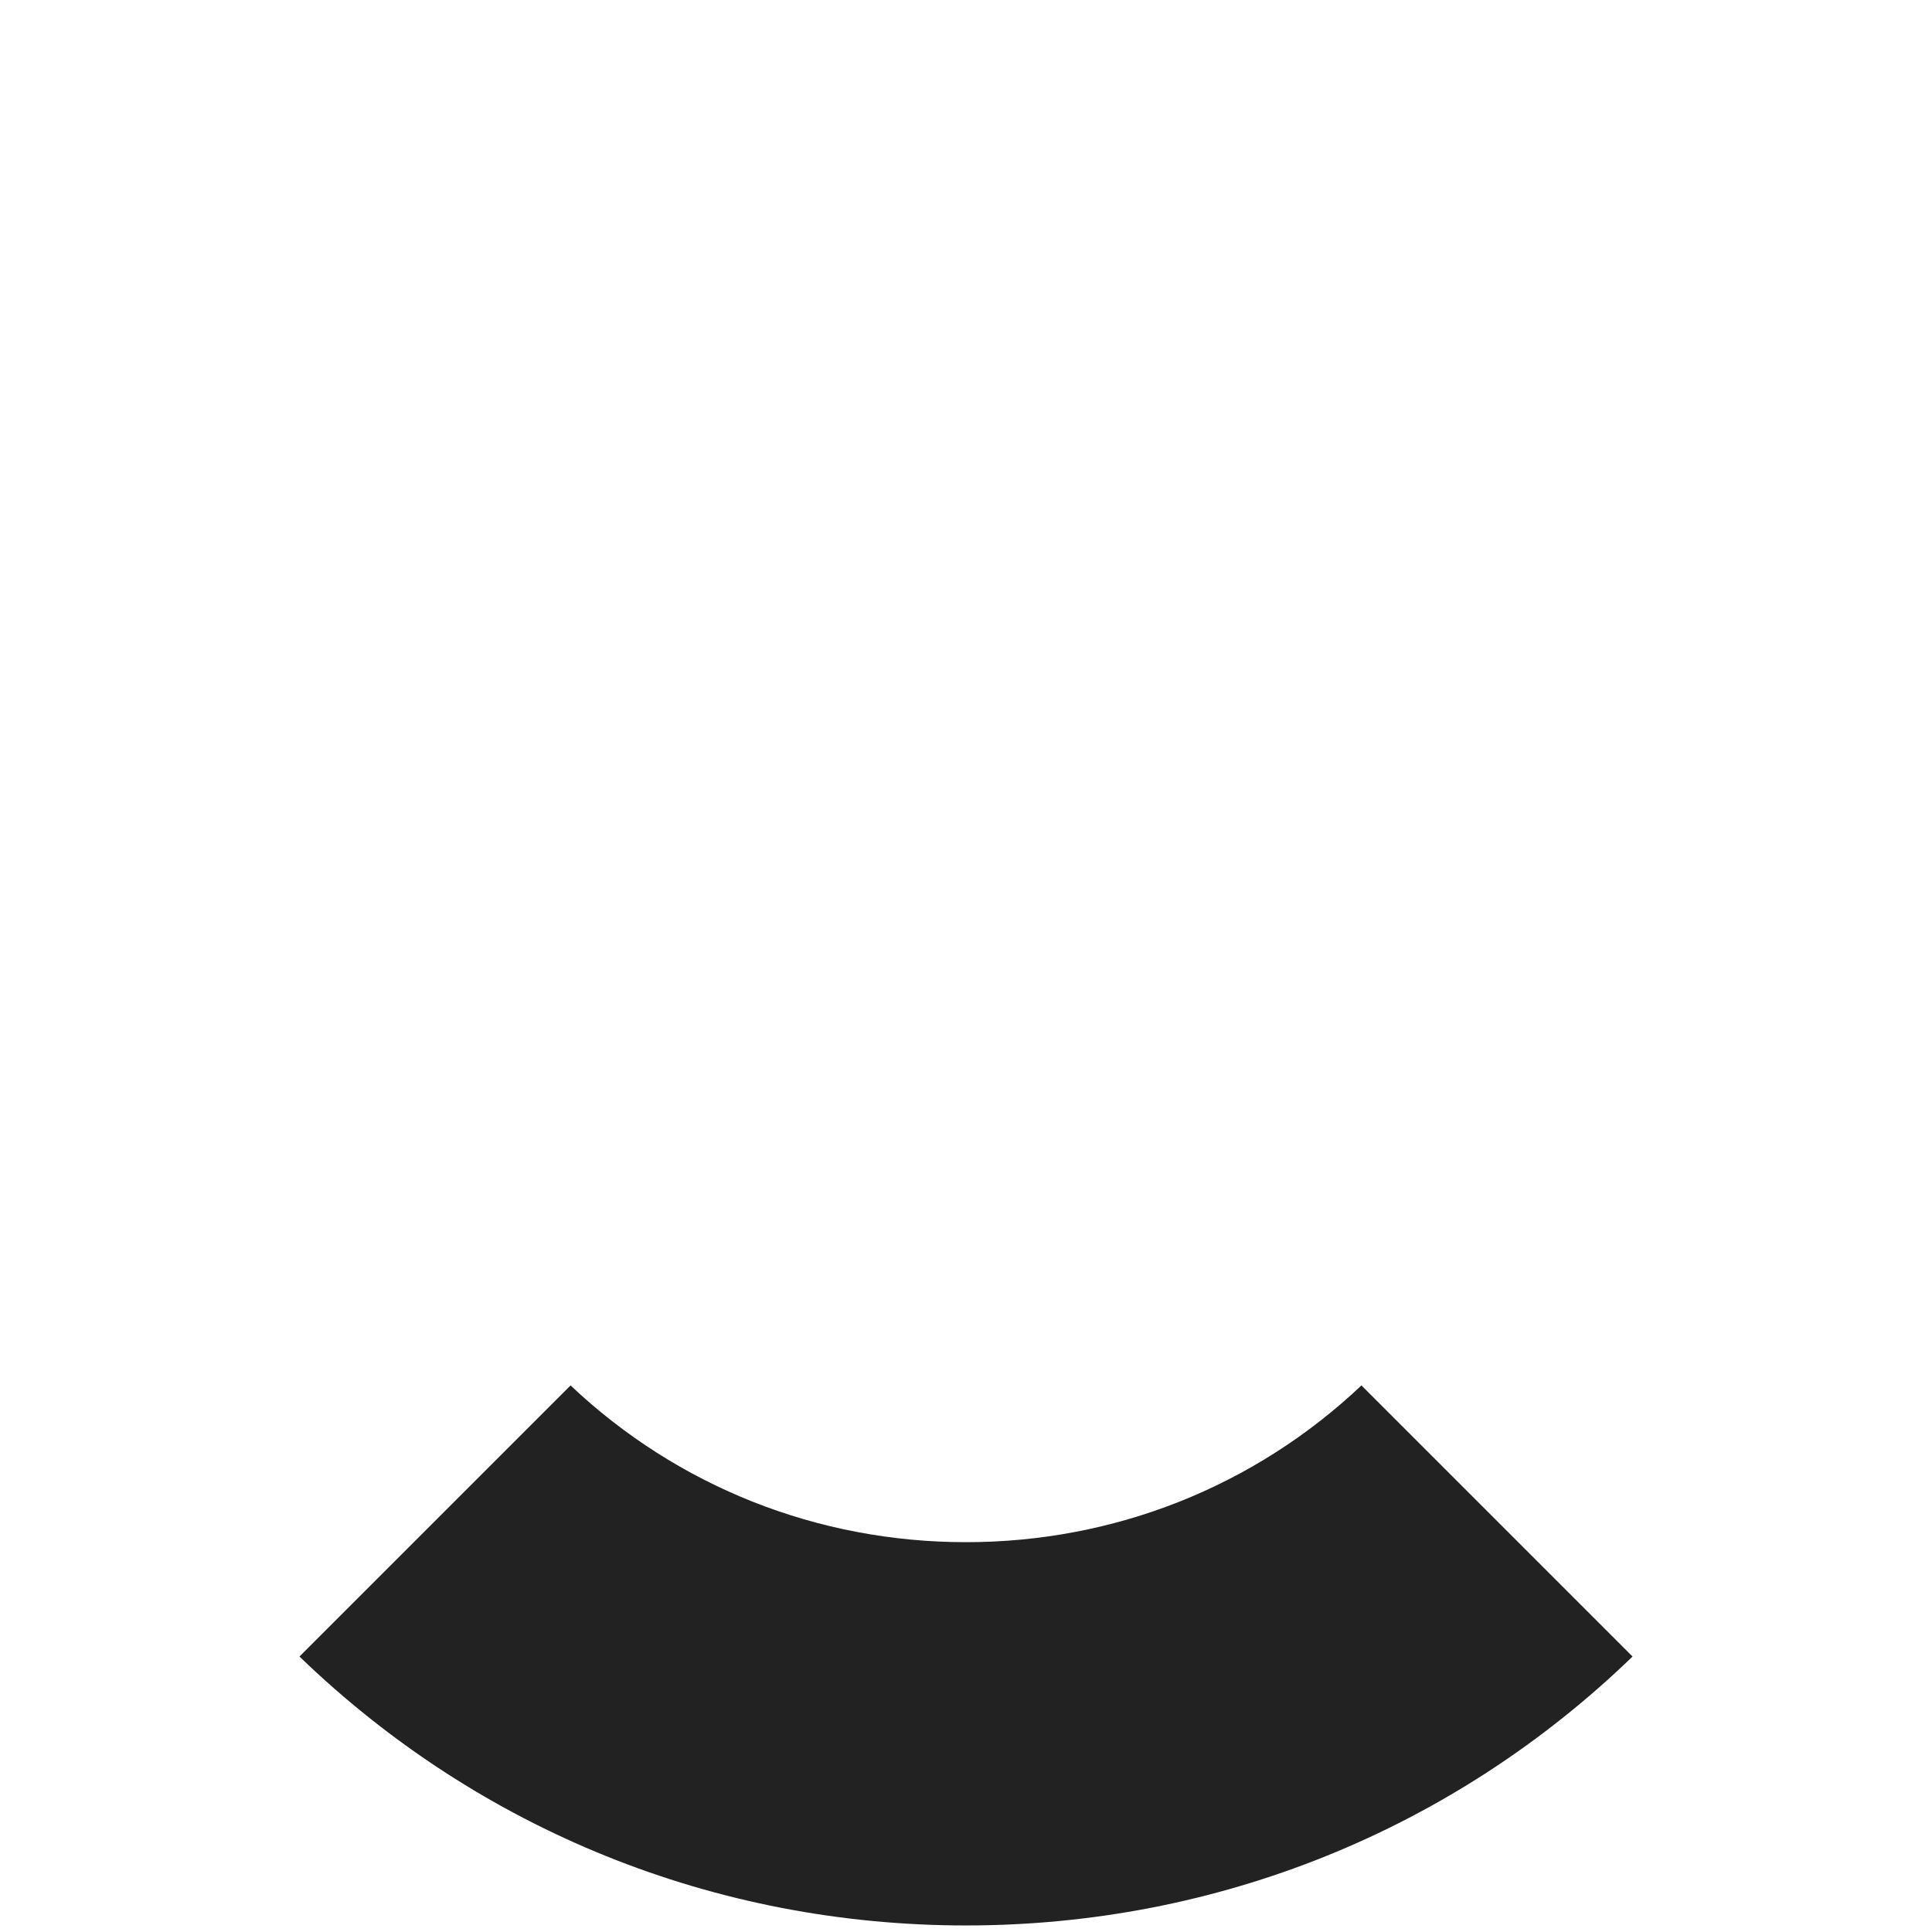 <?xml version="1.0" encoding="UTF-8"?><svg xmlns="http://www.w3.org/2000/svg" id="Layer_168dc5f02c34ac" version="1.1" viewBox="0 0 620 620" aria-hidden="true" width="620px" height="620px">
  <!-- Generator: Adobe Illustrator 29.8.1, SVG Export Plug-In . SVG Version: 2.1.1 Build 2)  -->
  <defs><linearGradient class="cerosgradient" data-cerosgradient="true" id="CerosGradient_idbb4c38de1" gradientUnits="userSpaceOnUse" x1="50%" y1="100%" x2="50%" y2="0%"><stop offset="0%" stop-color="#d1d1d1"/><stop offset="100%" stop-color="#d1d1d1"/></linearGradient><linearGradient/>
    <style>
      .st0-68dc5f02c34ac{
        fill: none;
      }

      .st1-68dc5f02c34ac{
        fill: #222;
      }
    </style>
  </defs>
  <rect class="st0-68dc5f02c34ac" x="304.5" y="304.4" width="11" height="11" transform="translate(-128.3 310) rotate(-45)"/>
  <path class="st1-68dc5f02c34ac" d="M310,494.9c-47.6,0-92.5-17.8-126.9-50.3l-87,87c57.7,55.7,133.4,86.3,213.9,86.3s156.3-30.6,213.9-86.3l-87-87c-34.4,32.5-79.3,50.3-126.9,50.3h0Z"/>
</svg>
